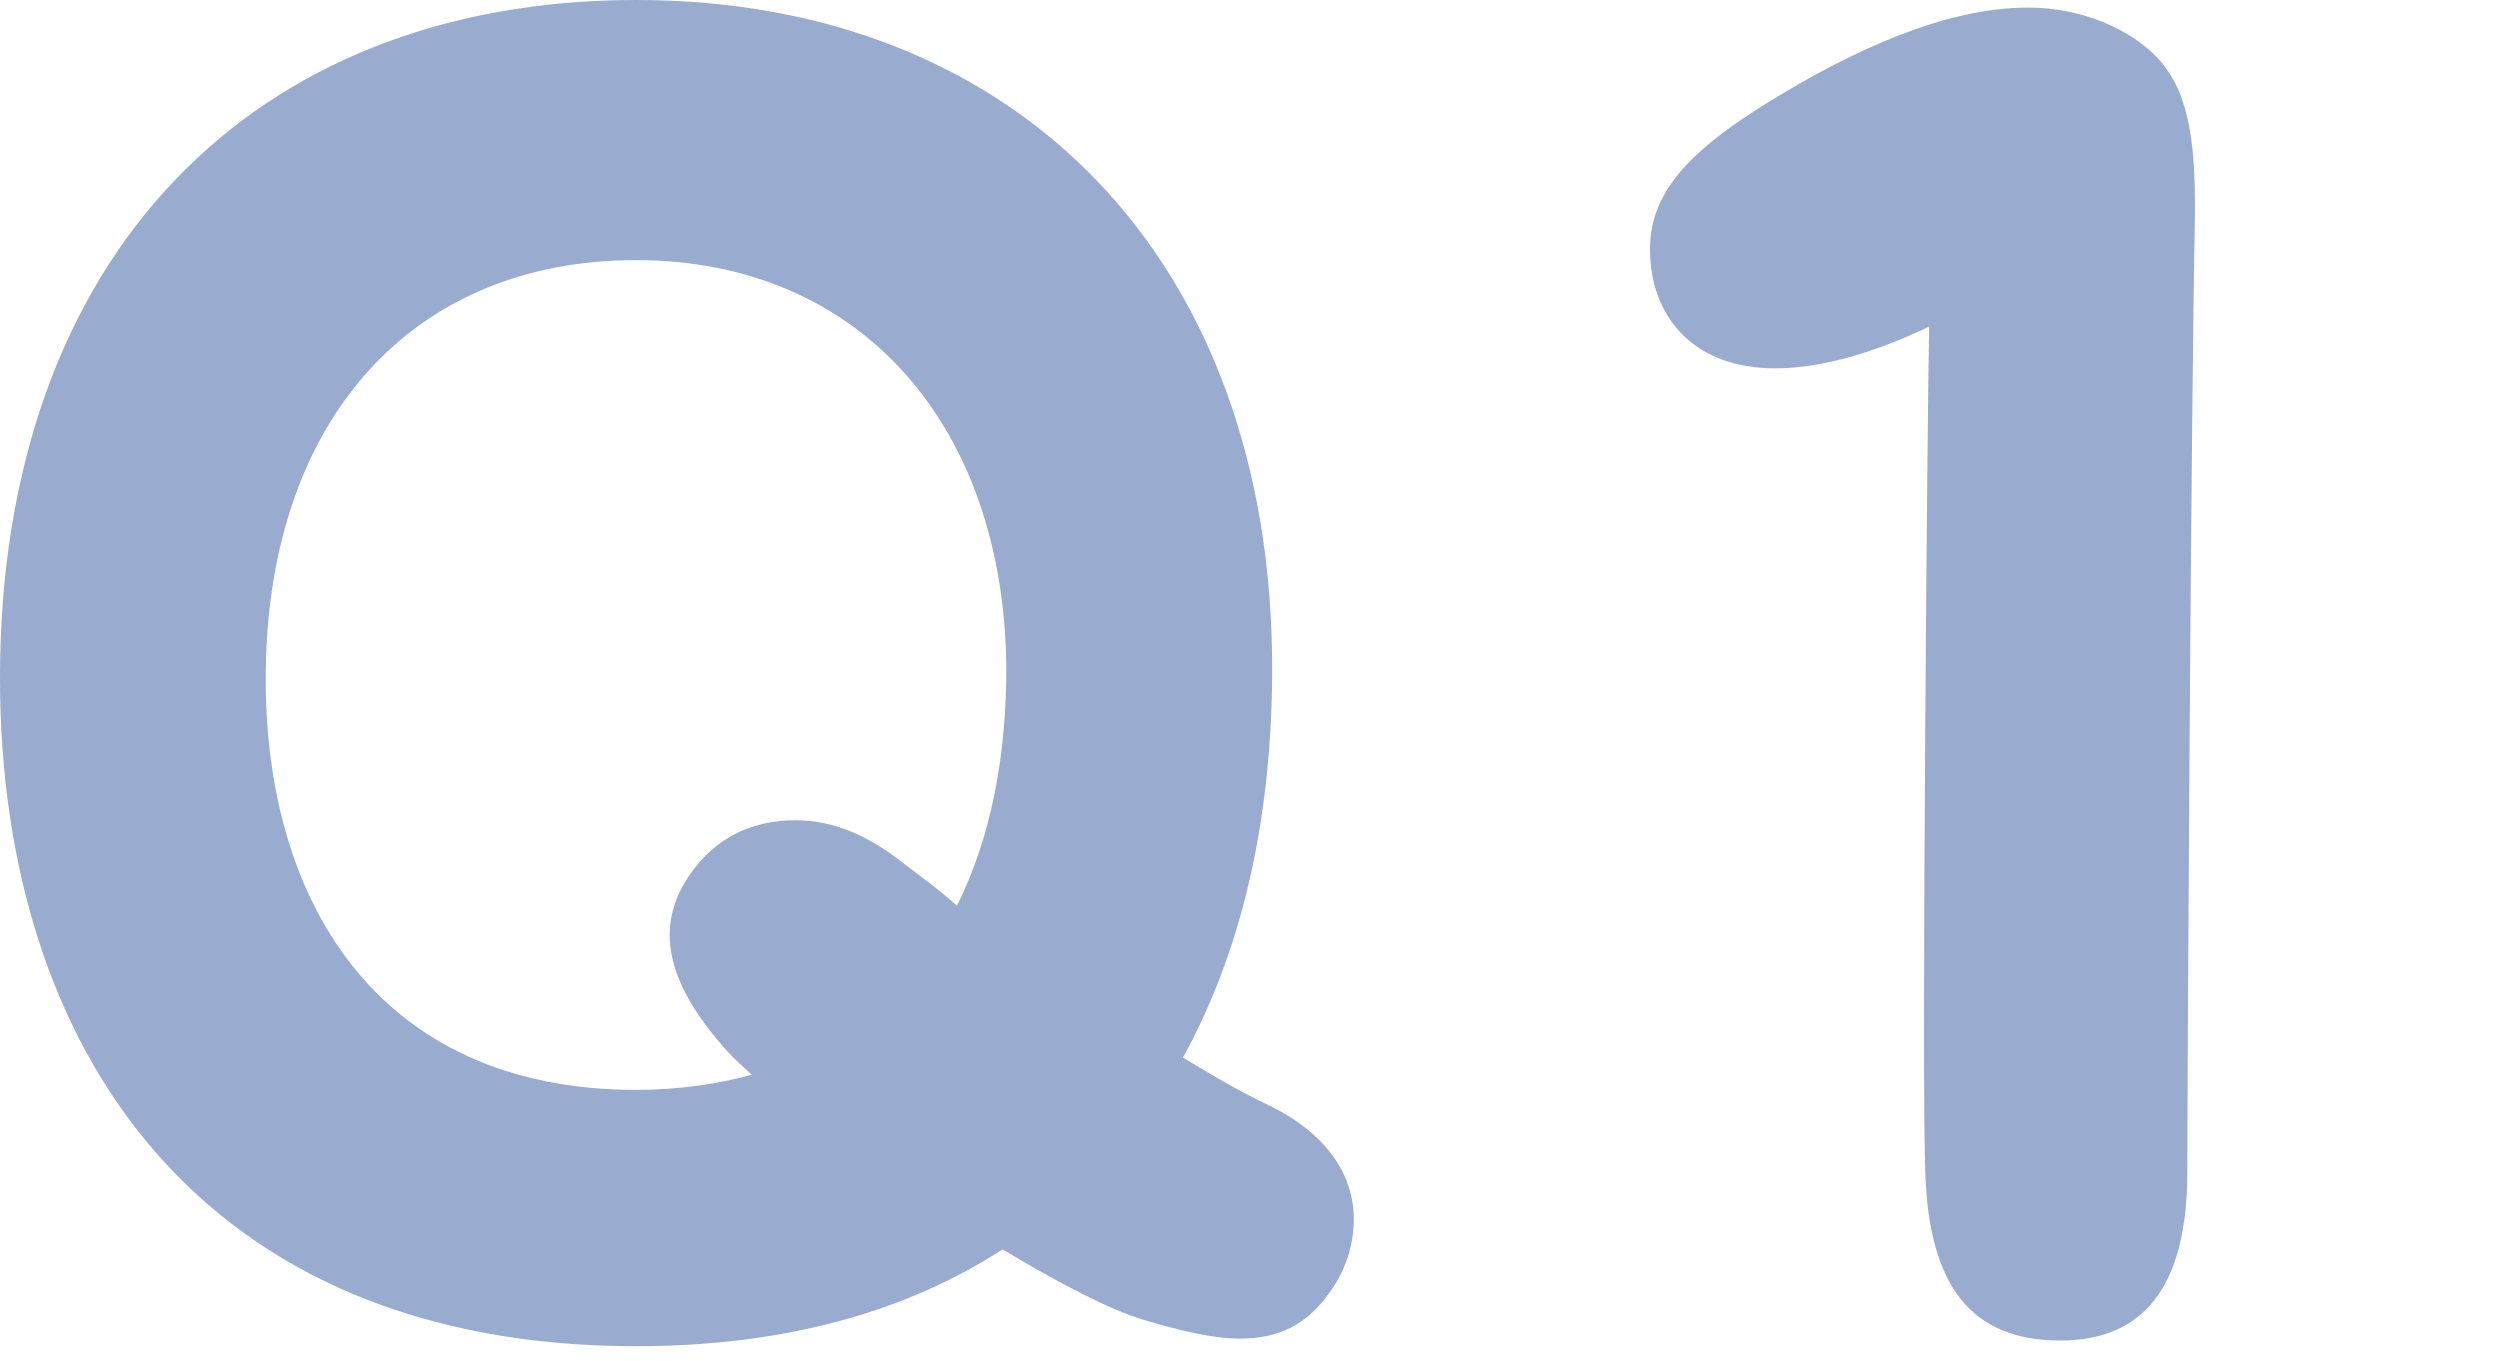 <svg width="79" height="43" viewBox="0 0 79 43" fill="none" xmlns="http://www.w3.org/2000/svg">
<path d="M42.78 38.52C42.78 39.3 42.54 40.14 42 40.86C41.28 41.88 40.38 42.3 39.18 42.3C38.34 42.3 37.32 42.06 36.12 41.7C35.1 41.4 33.48 40.56 31.68 39.48C28.62 41.46 24.78 42.54 20.1 42.54C6.36 42.54 0 33.18 0 21.42C0 8.1 7.98 0 20.1 0C32.22 0 40.2 8.28 40.2 21.12C40.2 25.74 39.3 29.94 37.38 33.42C38.28 33.96 39.18 34.5 40.08 34.92C41.94 35.82 42.78 37.14 42.78 38.52ZM23.76 33.96C23.34 33.6 22.98 33.24 22.74 32.94C21 30.9 20.64 29.1 21.96 27.42C22.8 26.34 23.94 25.92 25.14 25.92C26.34 25.92 27.42 26.4 28.5 27.24C29.04 27.66 29.64 28.08 30.24 28.62C31.32 26.46 31.8 23.88 31.8 21.12C31.74 13.44 27.18 8.22 20.1 8.22C13.02 8.22 8.52 13.26 8.4 21.12C8.28 28.38 11.88 34.44 20.1 34.44C21.42 34.44 22.68 34.26 23.76 33.96Z" fill="#9AABD0"/>
<path d="M60.84 37.08C60.72 34.08 60.9 13.5 60.96 10.32C59.34 11.1 57.6 11.64 56.1 11.64C53.52 11.64 52.14 10.02 52.14 7.86C52.14 5.94 53.64 4.62 55.86 3.24C58.68 1.5 61.56 0.24 64.08 0.24C65.22 0.24 66.36 0.54 67.32 1.14C68.76 2.04 69.36 3.3 69.36 6.42V6.84C69.24 12.54 69.12 33.78 69.12 37.02C69.12 40.74 67.68 42.36 65.1 42.36C62.28 42.36 60.96 40.62 60.84 37.08Z" fill="#9AABD0"/>
</svg>
